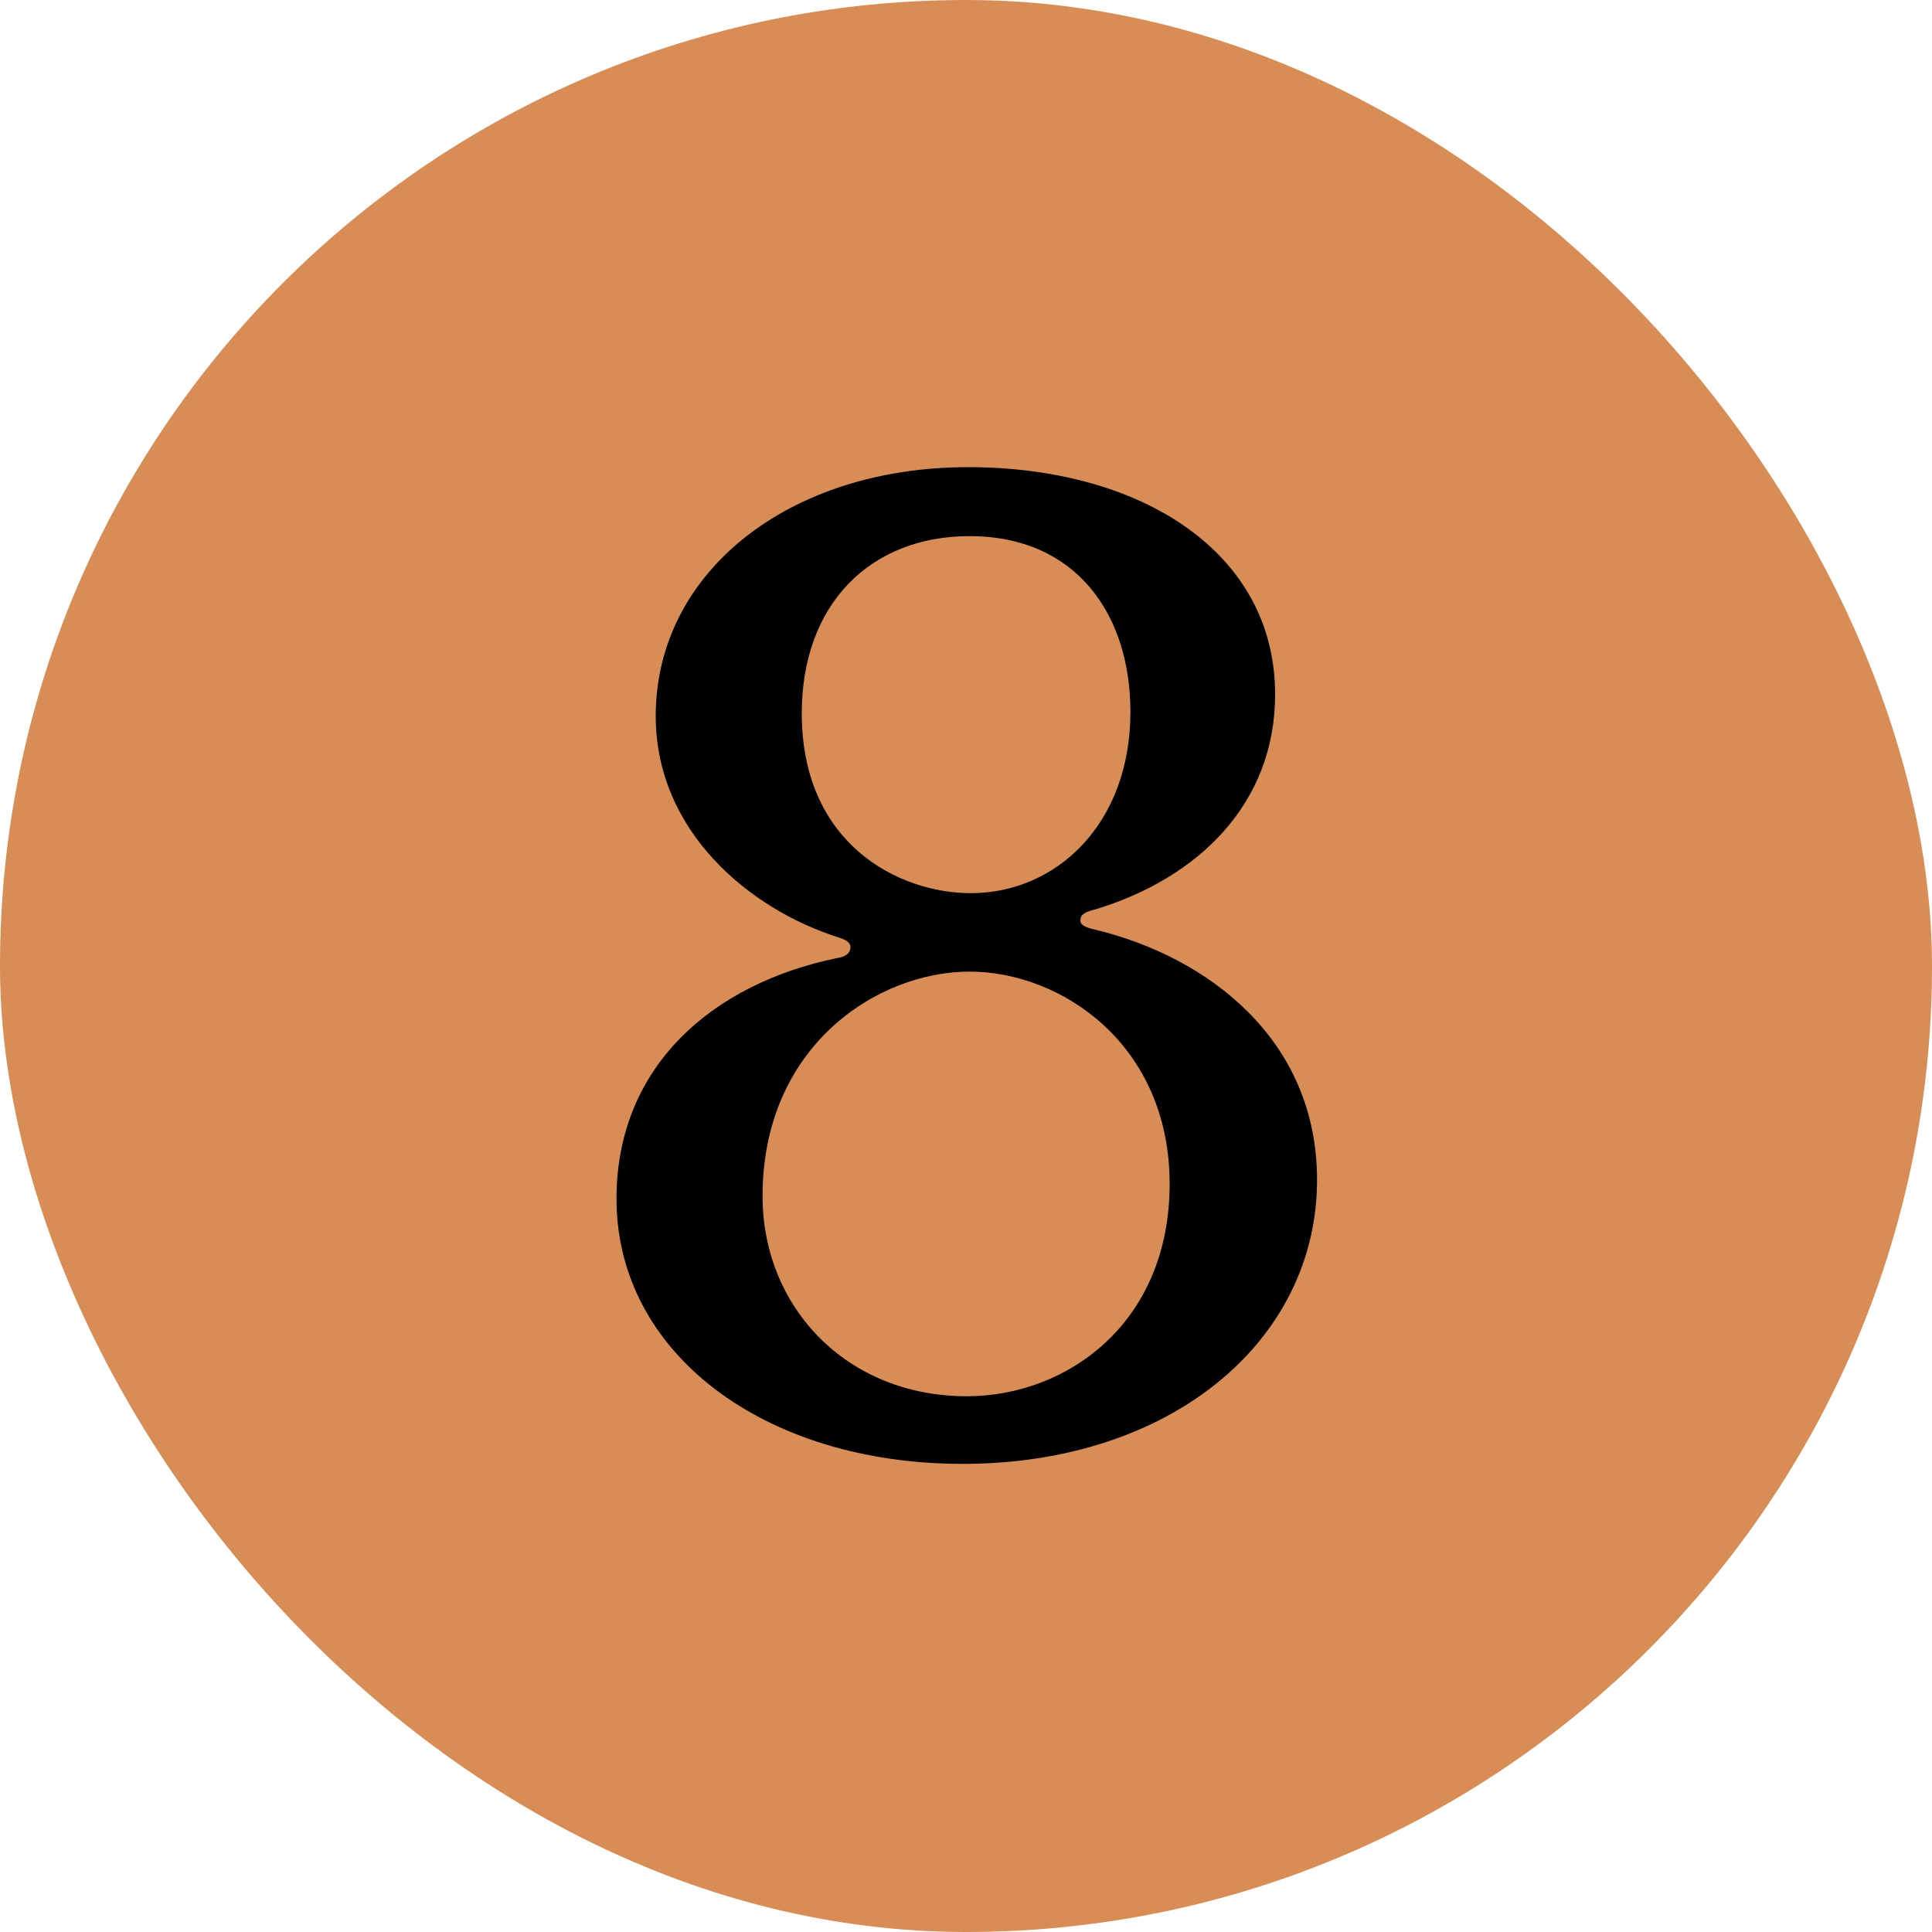 <svg width="200" height="200" viewBox="0 0 200 200" fill="none" xmlns="http://www.w3.org/2000/svg">
<rect width="200" height="200" rx="100" fill="#D88D56"/>
<path d="M117.02 73.7C117.02 63.62 111.42 55.5 100.36 55.5C90.14 55.5 83 62.5 83 73.84C83 87.42 93.08 92.46 100.5 92.46C109.32 92.46 117.02 85.32 117.02 73.7ZM78.94 123.82C78.94 135.3 87.62 144.54 100.08 144.54C110.44 144.54 121.08 136.98 121.08 122.56C121.08 108.14 109.88 100.58 100.36 100.58C90.84 100.58 78.94 108.28 78.94 123.82ZM132 71.88C132 83.22 124.02 90.92 113.38 94.14C112.26 94.42 111.84 94.7 111.84 95.26C111.84 95.68 112.12 95.96 113.38 96.24C125 99.04 136.34 107.58 136.34 122.14C136.34 138.8 121.22 151.54 99.66 151.54C79.08 151.54 63.82 140.06 63.82 124.1C63.82 110.38 73.76 101.84 86.64 99.18C87.62 99.04 88.04 98.62 88.04 98.06C88.04 97.64 87.76 97.36 86.92 97.08C77.54 94.14 67.88 86.02 67.88 74.12C67.88 59.28 81.6 48.36 100.22 48.36C118.14 48.36 132 57.18 132 71.88Z" fill="black"/>
</svg>
